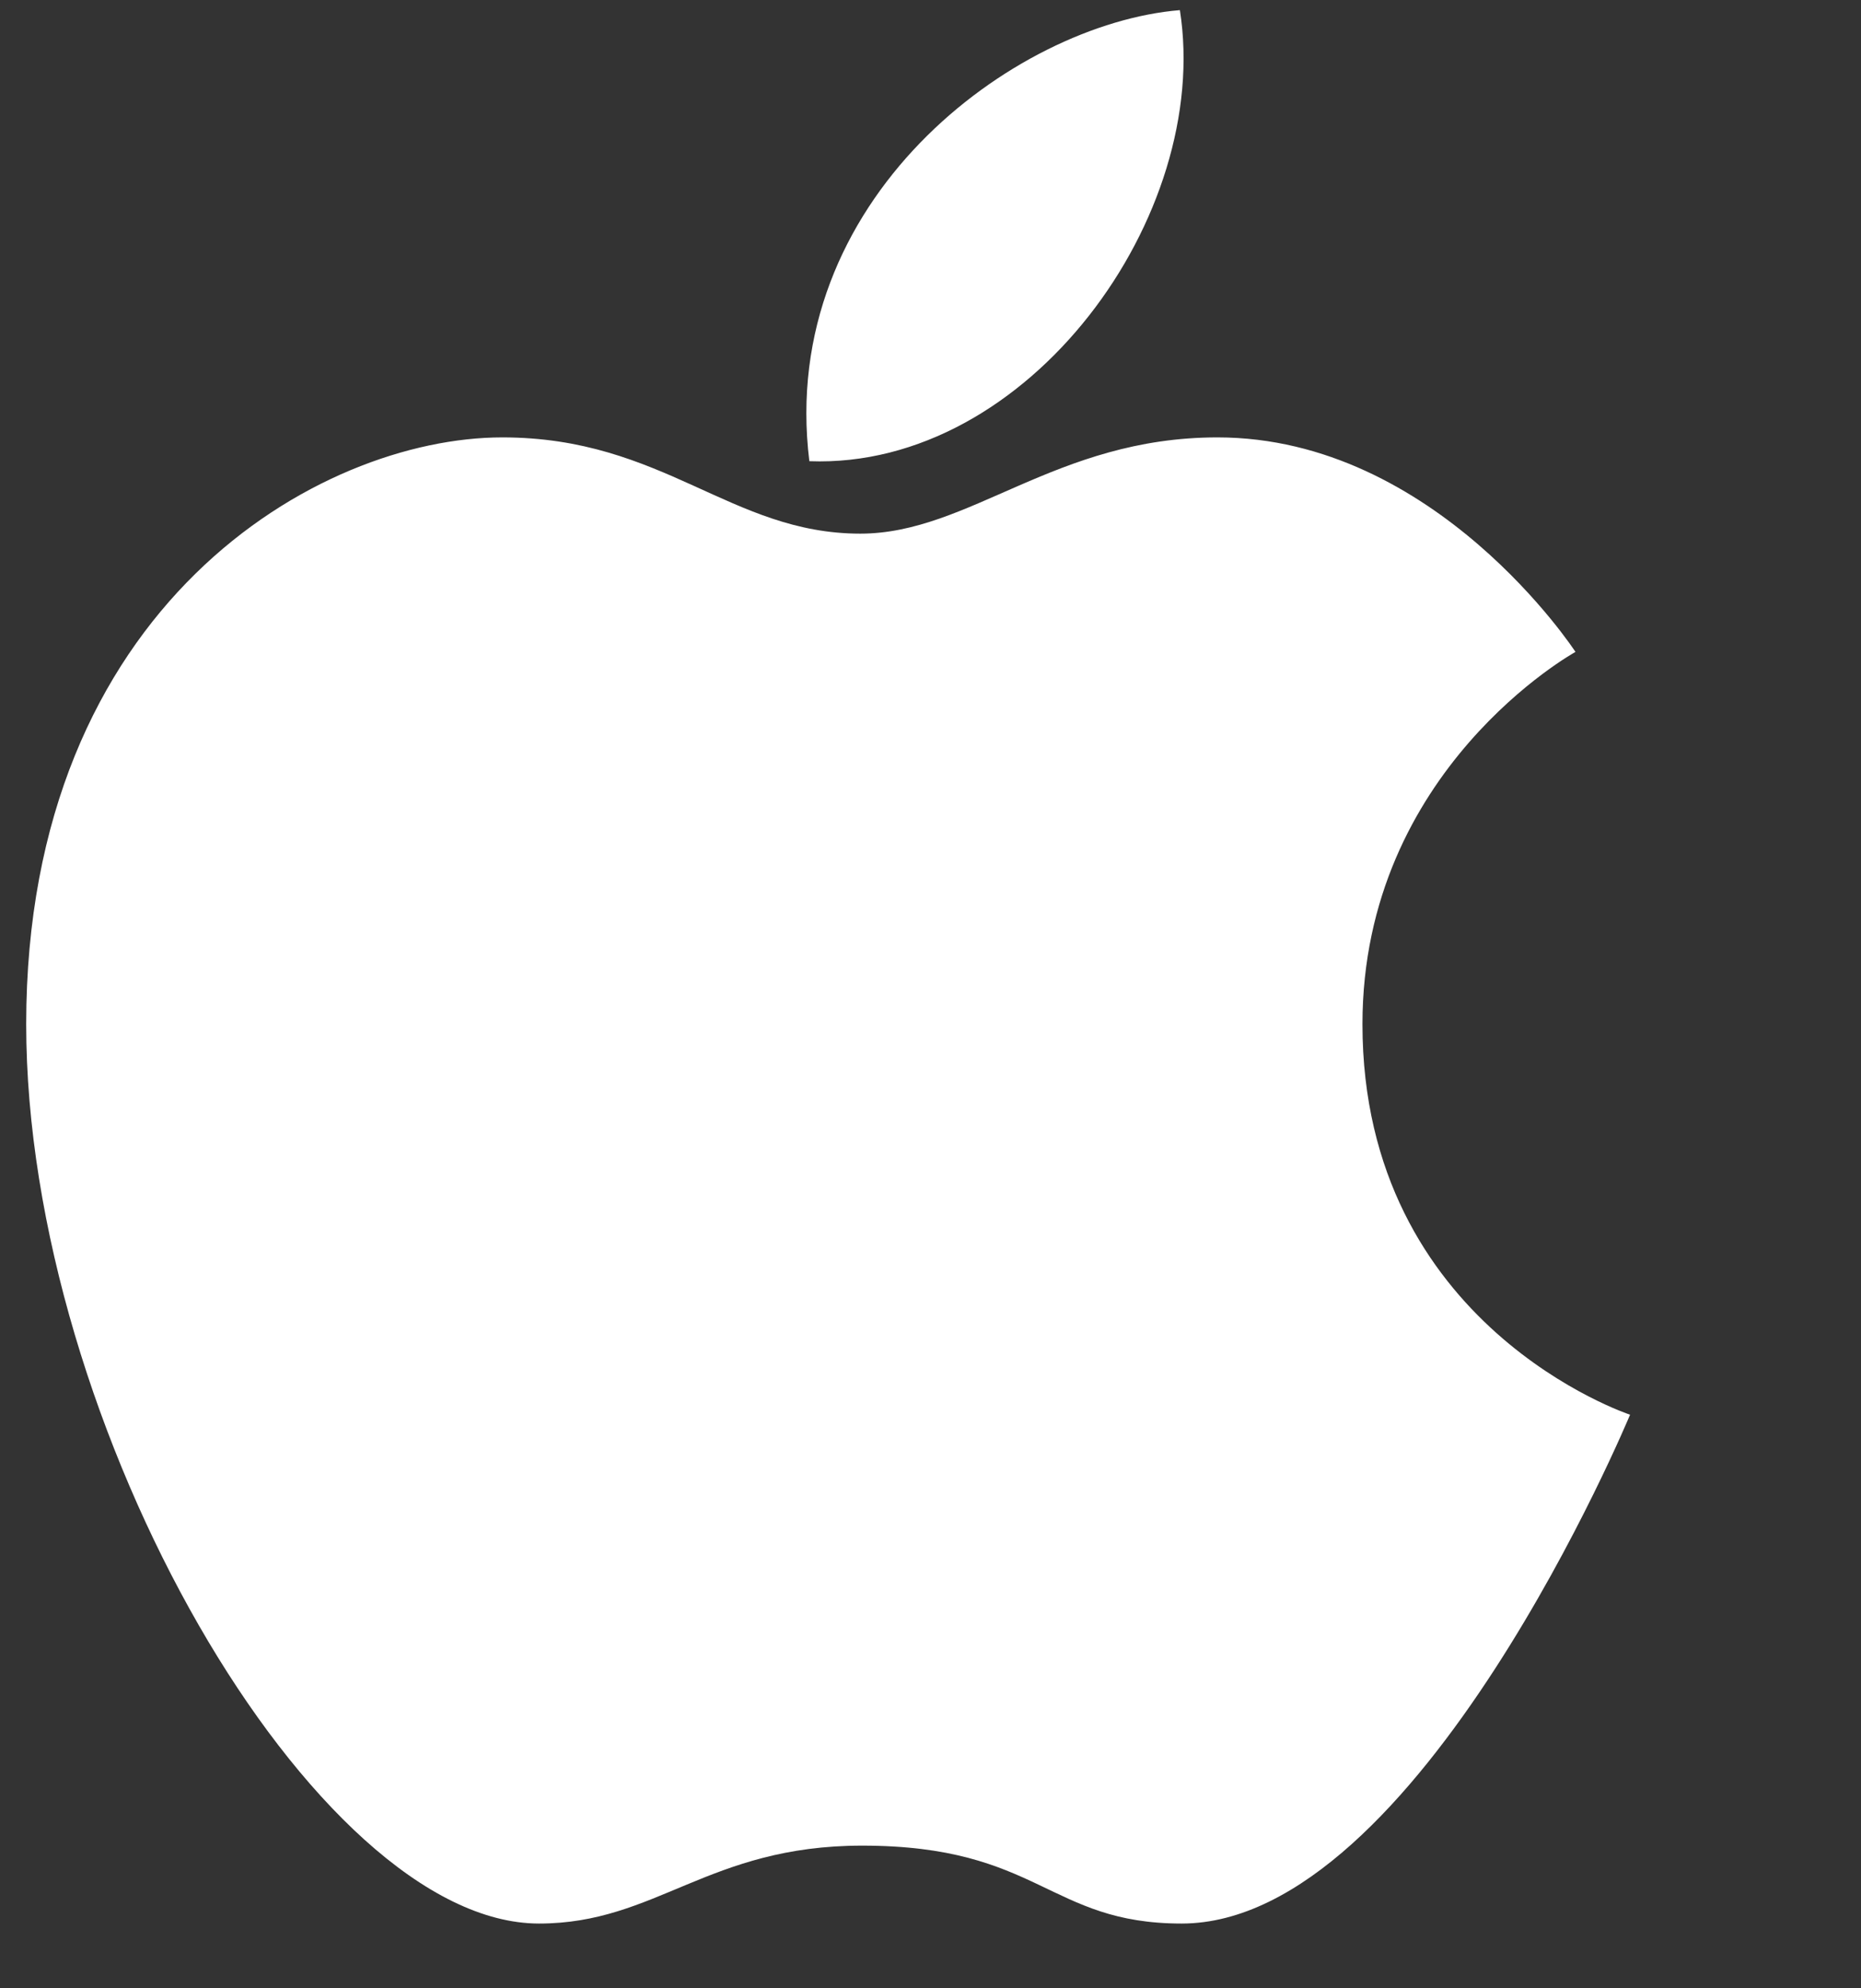 <?xml version="1.0" encoding="utf-8"?>
<!-- Generator: Adobe Illustrator 18.0.0, SVG Export Plug-In . SVG Version: 6.00 Build 0)  -->
<!DOCTYPE svg PUBLIC "-//W3C//DTD SVG 1.1//EN" "http://www.w3.org/Graphics/SVG/1.1/DTD/svg11.dtd">
<svg version="1.1" id="Layer_2" xmlns="http://www.w3.org/2000/svg" xmlns:xlink="http://www.w3.org/1999/xlink" x="0px" y="0px"
	 viewBox="0 0 120.923 129.159" enable-background="new 0 0 120.923 129.159" xml:space="preserve">
<rect x="0" y="0" width="120.923" height="129.159" fill="#333333" stroke="none"/>
<path fill="#FFFFFF" d="M79.108,28.414c14.19,0,23.262,13.936,23.262,13.936s-13.841,7.624-13.841,24.182
	c0,19.653,17.388,25.371,17.388,25.371s-13.724,33.056-29.136,33.056c-8.666,0-9.247-5.062-20.762-5.062
	c-10.003,0-13.376,5.062-20.994,5.062c-14.539,0-33.323-32.223-33.323-58.427c0-27.216,19.017-38.118,30.939-38.118
	c10.468,0,14.83,6.253,23.262,6.253C62.999,34.666,68.582,28.414,79.108,28.414z M76.666,0.658
	c2.093,13.339-9.828,29.84-24.077,29.302C50.496,12.987,65.849,1.552,76.666,0.658z"/>
</svg>
